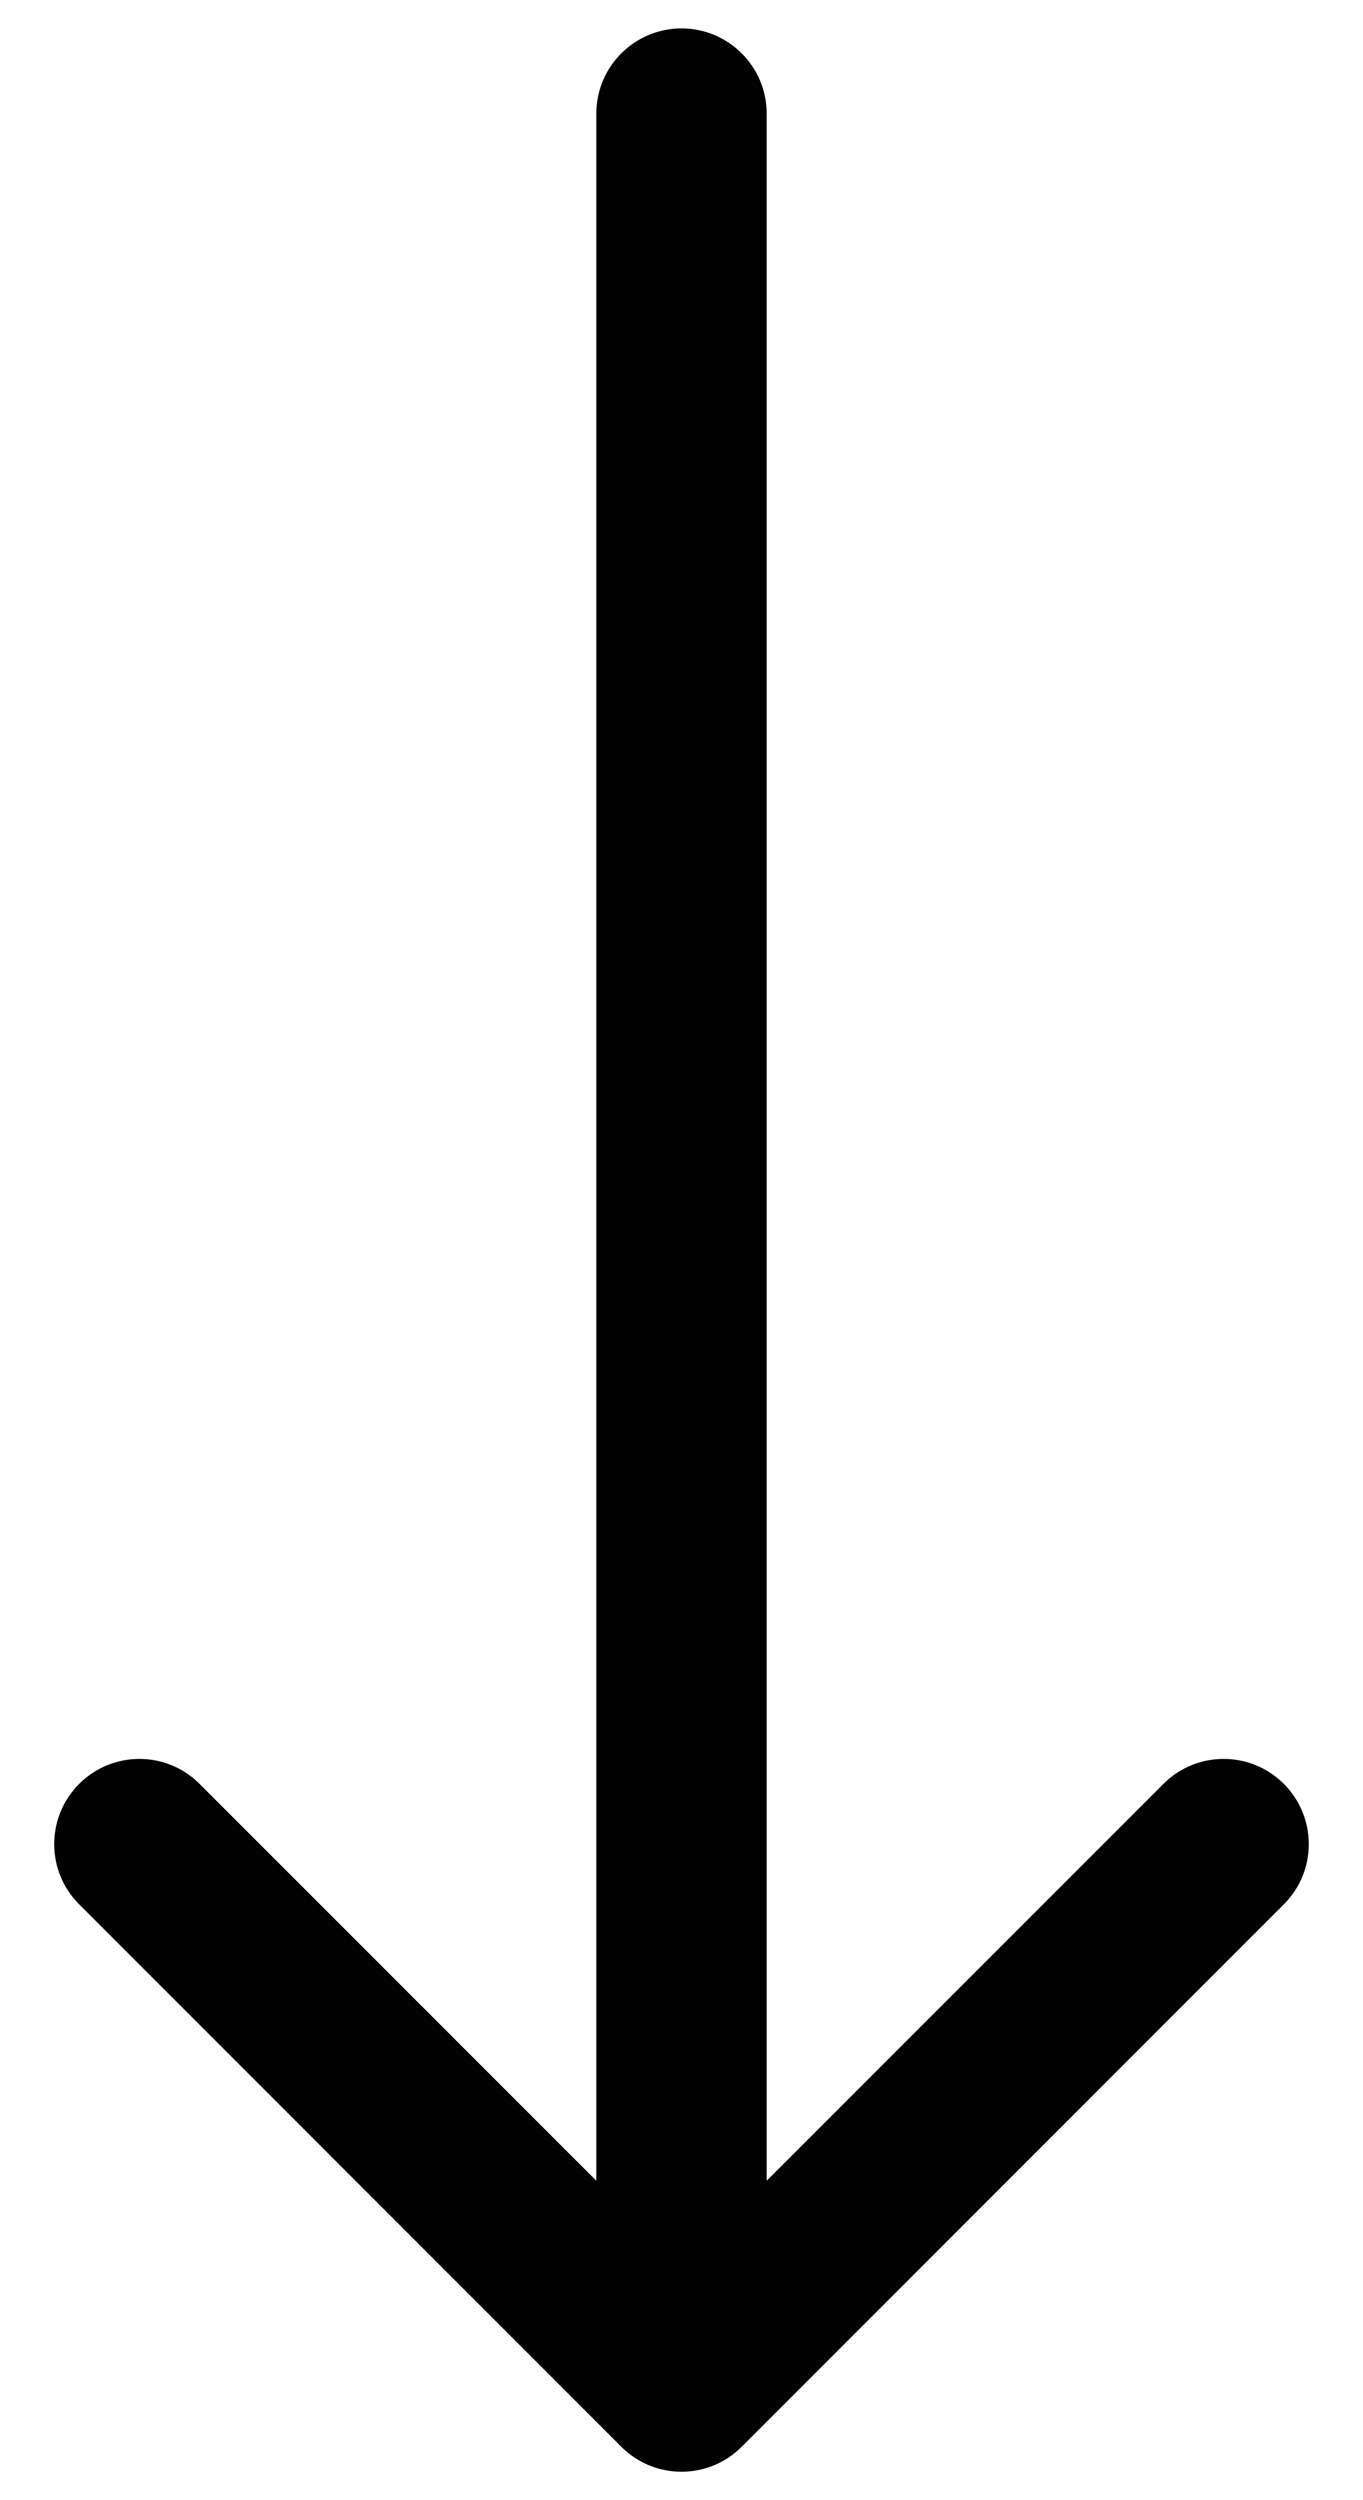 <svg width="12" height="22" viewBox="0 0 12 22" fill="none" xmlns="http://www.w3.org/2000/svg">
<path d="M6.75 1C6.75 0.586 6.414 0.25 6 0.25C5.586 0.25 5.25 0.586 5.25 1L6 1L6.75 1ZM5.47 21.53C5.763 21.823 6.237 21.823 6.53 21.53L11.303 16.757C11.596 16.465 11.596 15.99 11.303 15.697C11.01 15.404 10.536 15.404 10.243 15.697L6 19.939L1.757 15.697C1.464 15.404 0.99 15.404 0.697 15.697C0.404 15.99 0.404 16.465 0.697 16.757L5.47 21.53ZM6 1L5.25 1L5.25 21L6 21L6.75 21L6.75 1L6 1Z" fill="#020202"/>
</svg>
